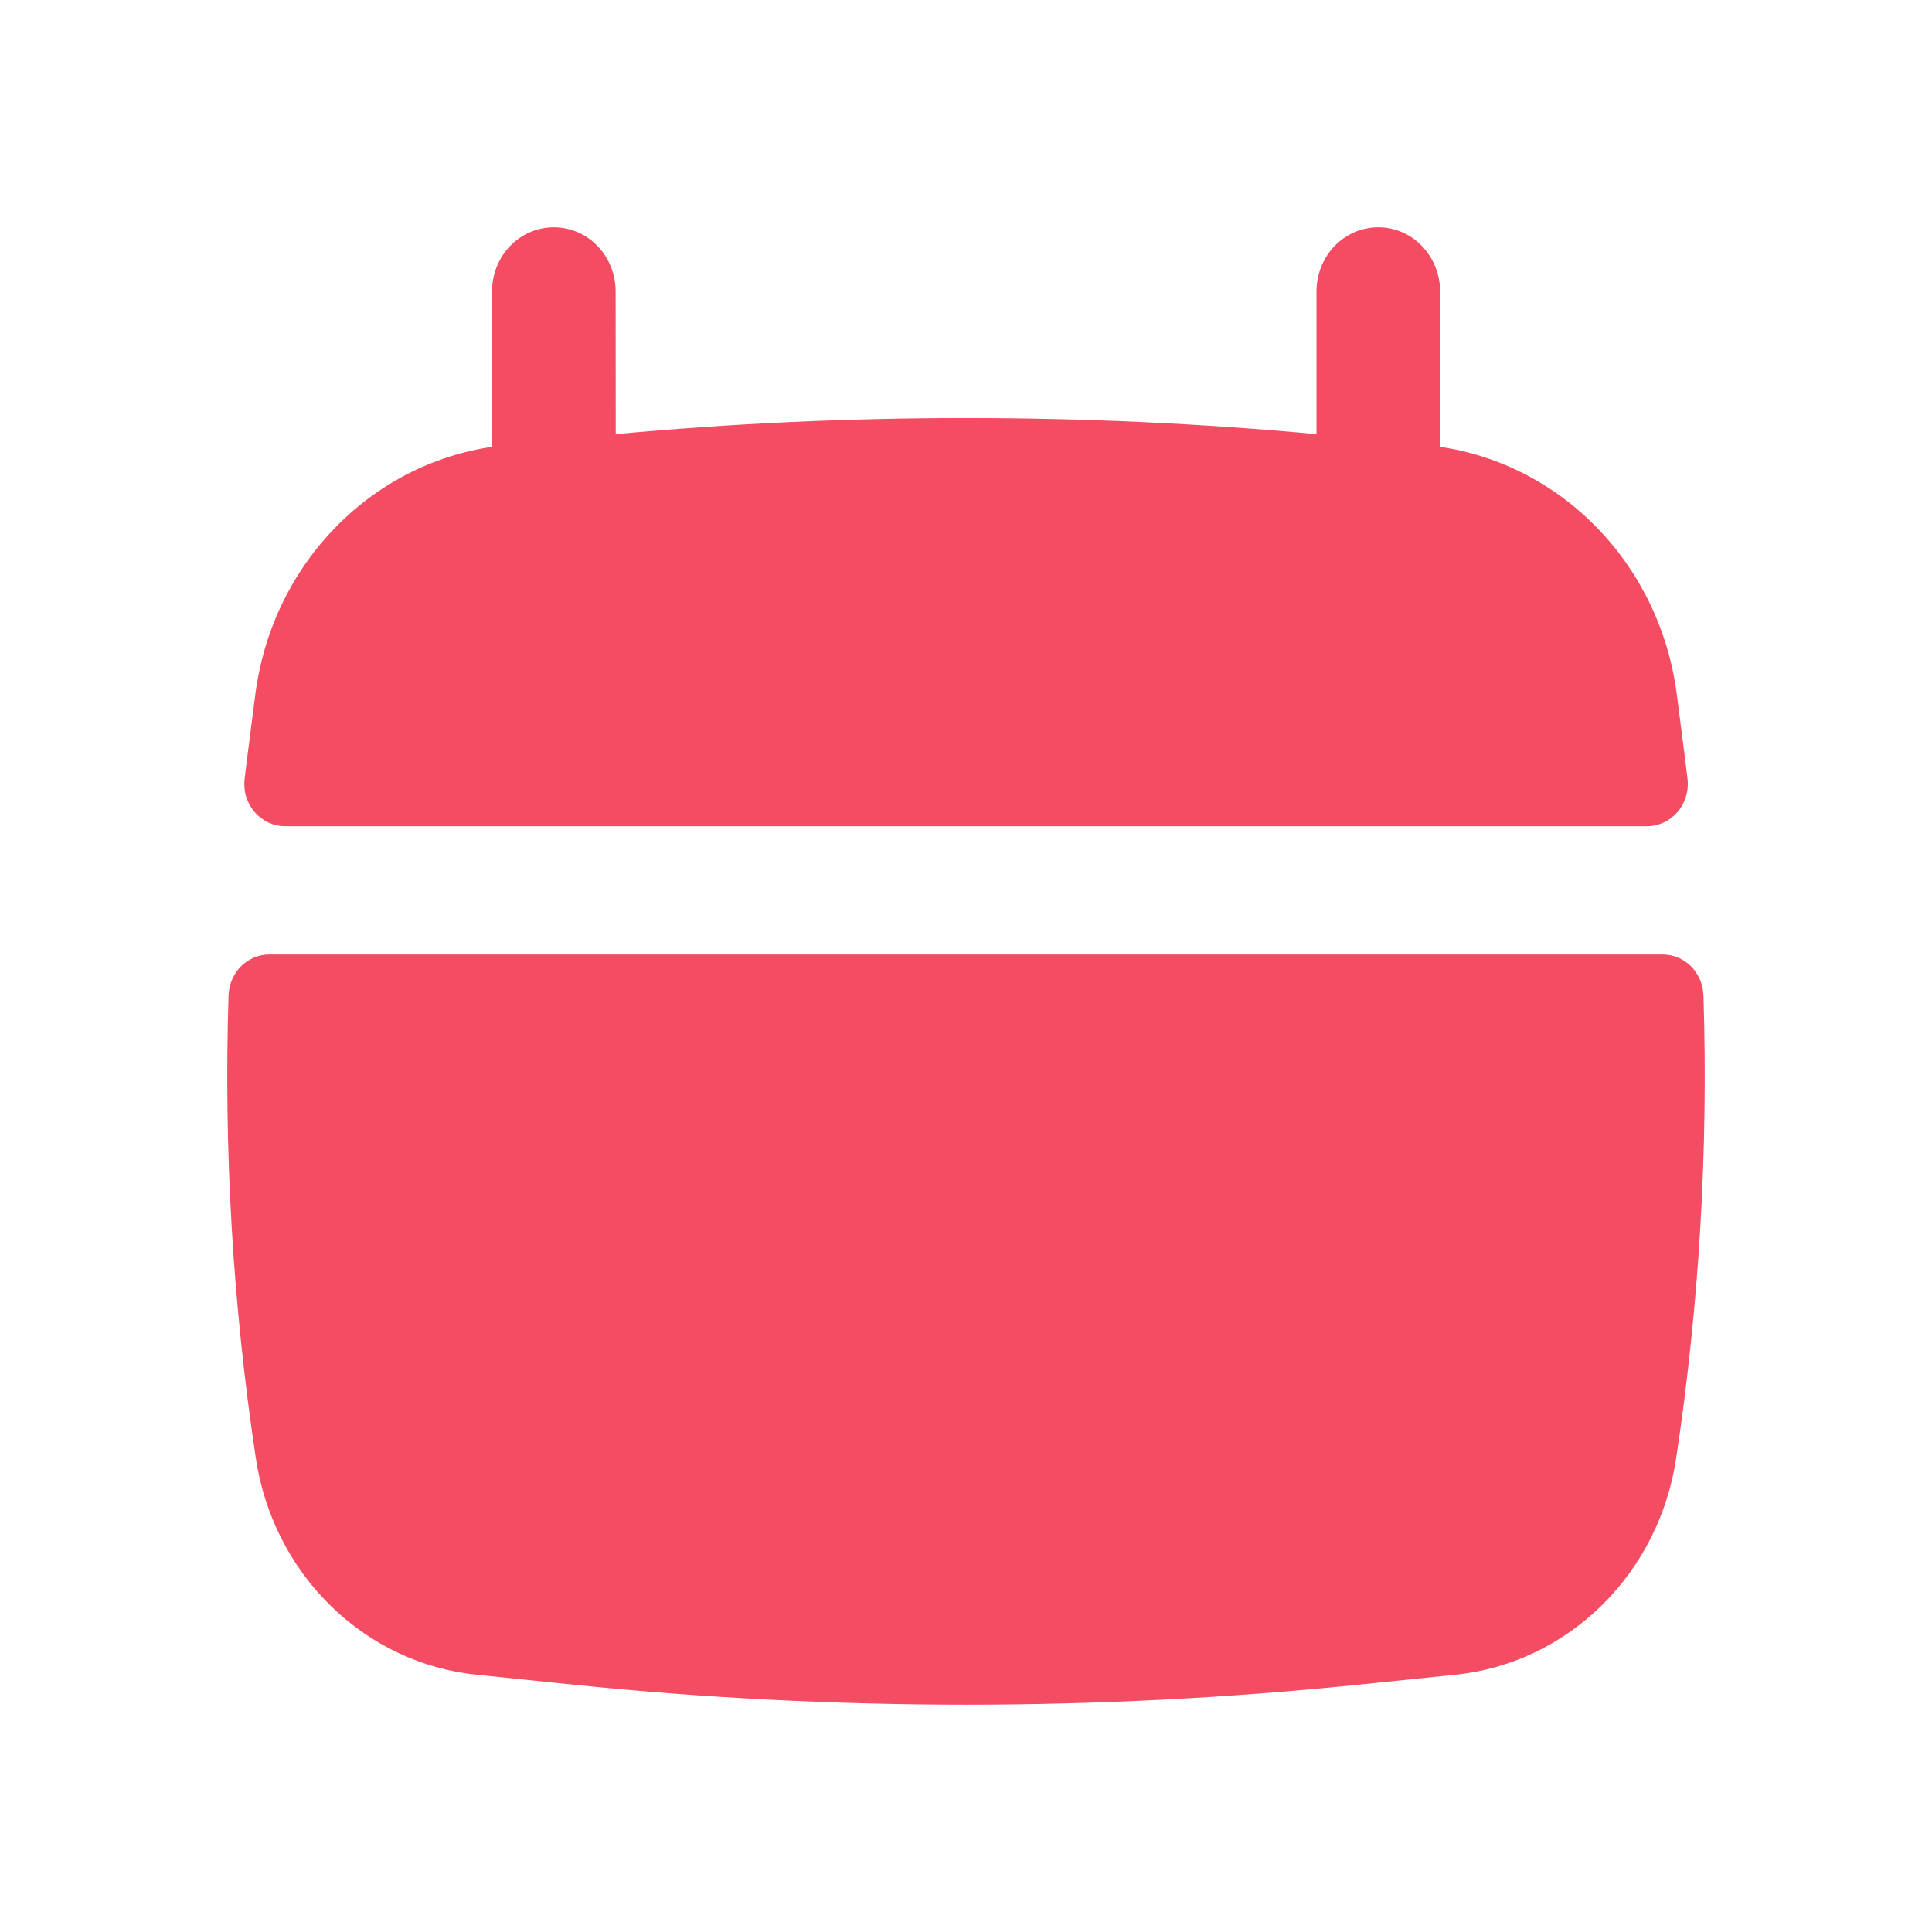 <svg width="17" height="17" viewBox="0 0 17 17" fill="none" xmlns="http://www.w3.org/2000/svg">
<g id="basil:calendar-solid">
<path id="Vector" d="M5.417 2.565C5.417 2.415 5.36 2.271 5.258 2.165C5.156 2.059 5.017 2 4.873 2C4.729 2 4.59 2.059 4.488 2.165C4.386 2.271 4.329 2.415 4.329 2.565V3.932C3.8 4.01 3.31 4.265 2.934 4.659C2.557 5.053 2.316 5.564 2.246 6.114L2.183 6.606C2.172 6.689 2.162 6.772 2.152 6.856C2.146 6.908 2.151 6.961 2.166 7.011C2.182 7.061 2.207 7.107 2.241 7.146C2.275 7.185 2.316 7.216 2.362 7.238C2.408 7.259 2.458 7.27 2.509 7.27H14.492C14.543 7.27 14.592 7.259 14.639 7.238C14.685 7.216 14.726 7.185 14.76 7.146C14.794 7.107 14.819 7.061 14.834 7.011C14.85 6.961 14.855 6.908 14.849 6.856C14.839 6.773 14.829 6.689 14.818 6.606L14.755 6.114C14.685 5.564 14.444 5.053 14.067 4.659C13.691 4.265 13.201 4.01 12.672 3.932V2.565C12.672 2.415 12.614 2.271 12.512 2.165C12.411 2.059 12.272 2 12.128 2C11.983 2 11.845 2.059 11.743 2.165C11.641 2.271 11.584 2.415 11.584 2.565V3.82C9.533 3.631 7.469 3.631 5.418 3.82L5.417 2.565ZM14.989 8.757C14.985 8.661 14.946 8.569 14.879 8.502C14.812 8.436 14.722 8.398 14.629 8.399H2.371C2.278 8.398 2.189 8.436 2.121 8.502C2.054 8.569 2.015 8.661 2.011 8.757C1.968 10.12 2.048 11.483 2.251 12.83C2.325 13.326 2.556 13.783 2.908 14.128C3.26 14.473 3.712 14.687 4.193 14.736L5.059 14.825C7.347 15.058 9.653 15.058 11.941 14.825L12.807 14.736C13.288 14.687 13.74 14.473 14.092 14.128C14.444 13.783 14.675 13.326 14.749 12.83C14.952 11.483 15.032 10.12 14.989 8.757Z" fill="#F34C63"/>
</g>
</svg>

